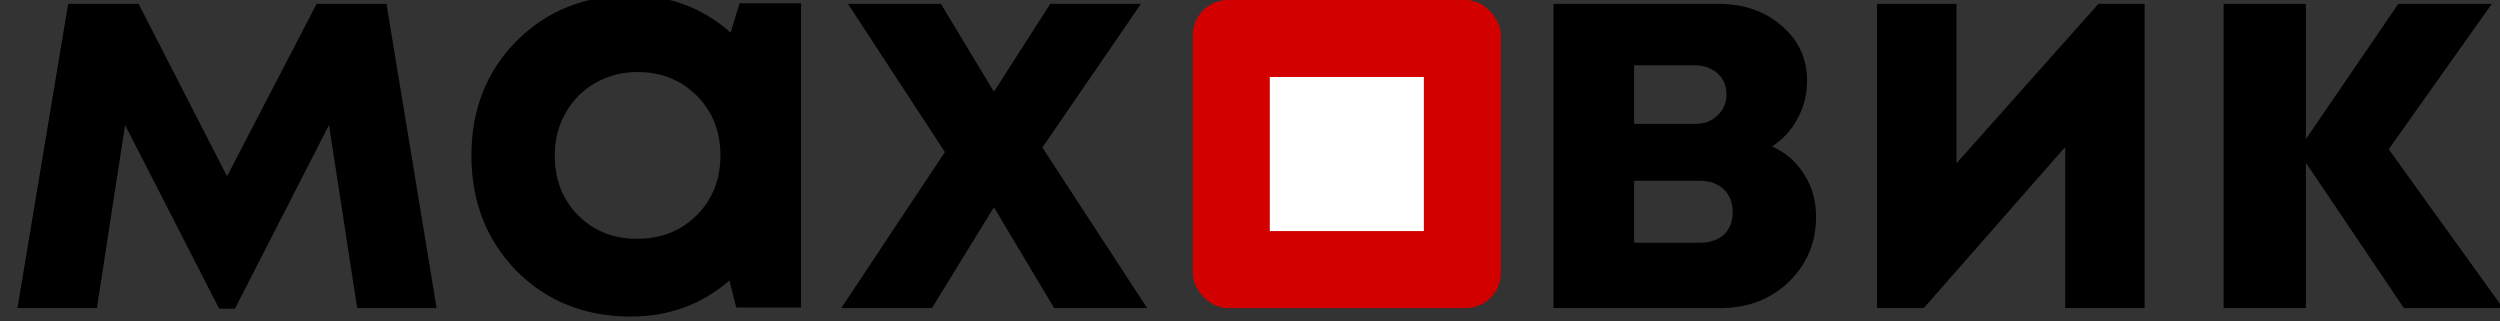 <svg width="568" height="73" viewBox="0 0 568 73" fill="none" xmlns="http://www.w3.org/2000/svg">
<rect x="0" y="0" width="568" height="73" fill="#333333" stroke="none"/>
<g clip-path="url(#clip0_678_2)">
<path d="M99.2 70H81.152L74.752 28.4L53.376 70.128H49.792L28.416 28.4L22.016 70H3.968L15.488 0.88H31.488L51.584 40.048L71.936 0.88H87.808L99.2 70ZM168.033 0.752H181.985V69.872H167.265L165.729 63.728C159.414 69.189 151.948 71.92 143.329 71.92C132.918 71.92 124.257 68.464 117.345 61.552C110.518 54.555 107.105 45.808 107.105 35.312C107.105 24.901 110.518 16.24 117.345 9.328C124.257 2.416 132.918 -1.04 143.329 -1.04C152.118 -1.04 159.67 1.776 165.985 7.408L168.033 0.752ZM131.297 48.88C134.881 52.464 139.361 54.256 144.737 54.256C150.198 54.256 154.721 52.464 158.305 48.88C161.889 45.296 163.681 40.773 163.681 35.312C163.681 29.851 161.889 25.328 158.305 21.744C154.721 18.16 150.241 16.368 144.865 16.368C141.281 16.368 138.038 17.221 135.137 18.928C132.321 20.549 130.102 22.811 128.481 25.712C126.86 28.528 126.049 31.728 126.049 35.312C126.049 40.773 127.798 45.296 131.297 48.88ZM260.632 70H239.512L225.816 47.088L211.736 70H191.128L214.68 34.544L192.664 0.88H213.784L225.816 20.848L238.616 0.88H259.224L236.824 33.52L260.632 70Z" fill="black"/>
<path d="M402.624 33.264C405.781 34.715 408.213 36.848 409.92 39.664C411.712 42.395 412.608 45.595 412.608 49.264C412.608 55.152 410.517 60.101 406.336 64.112C402.24 68.037 397.035 70 390.72 70H352.96V0.88H390.336C396.224 0.88 401.045 2.544 404.8 5.872C408.64 9.115 410.56 13.296 410.56 18.416C410.56 21.488 409.835 24.347 408.384 26.992C407.019 29.552 405.099 31.643 402.624 33.264ZM392.256 21.488C392.256 20.123 391.957 18.971 391.36 18.032C390.763 17.008 389.909 16.24 388.8 15.728C387.776 15.131 386.581 14.832 385.216 14.832H371.264V28.144H385.216C387.264 28.144 388.928 27.504 390.208 26.224C391.573 24.944 392.256 23.365 392.256 21.488ZM386.112 55.152C388.416 55.152 390.251 54.555 391.616 53.36C392.981 52.08 393.664 50.373 393.664 48.24C393.664 46.021 392.981 44.272 391.616 42.992C390.251 41.712 388.416 41.072 386.112 41.072H371.264V55.152H386.112ZM476.764 0.88H487.26V70H469.212V33.392L437.084 70H426.46V0.88H444.508V37.104L476.764 0.88ZM568.698 70H546.17L523.898 36.976V70H505.21V0.88H523.898V31.6L544.89 0.88H566.138L542.714 33.904L568.698 70Z" fill="black"/>
<rect x="271" width="70" height="70" rx="8" fill="#D30000"/>
<rect x="288.5" y="17.5" width="35" height="35" fill="white"/>
</g>
<defs>
<clipPath id="clip0_678_2">
<rect width="568" height="73" fill="white"/>
</clipPath>
</defs>
</svg>
